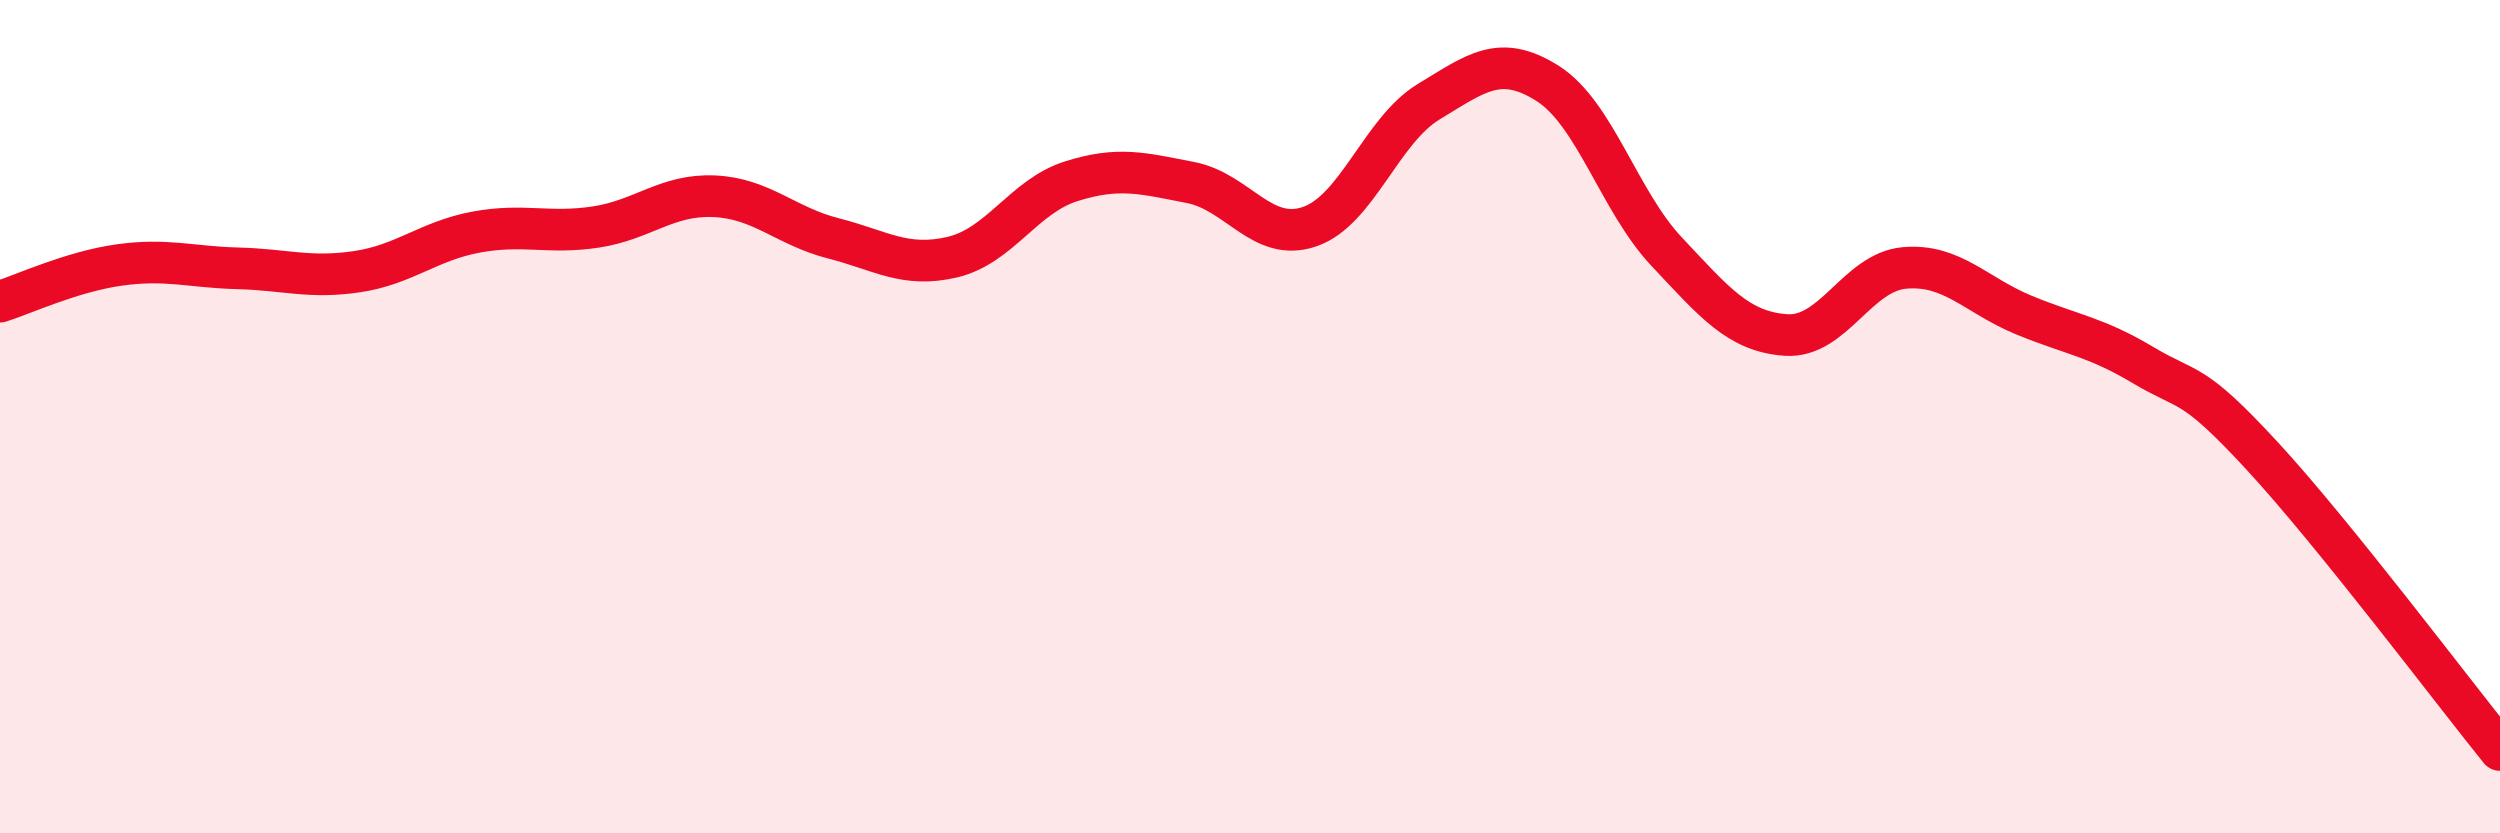 
    <svg width="60" height="20" viewBox="0 0 60 20" xmlns="http://www.w3.org/2000/svg">
      <path
        d="M 0,7.24 C 0.57,7.06 1.72,6.52 2.86,6.36 C 4,6.2 4.57,6.41 5.71,6.44 C 6.85,6.47 7.43,6.69 8.57,6.52 C 9.71,6.35 10.29,5.78 11.43,5.57 C 12.57,5.36 13.15,5.62 14.29,5.45 C 15.43,5.28 16,4.66 17.14,4.71 C 18.28,4.76 18.86,5.43 20,5.72 C 21.14,6.01 21.72,6.44 22.86,6.17 C 24,5.9 24.57,4.71 25.71,4.35 C 26.85,3.99 27.43,4.16 28.57,4.38 C 29.71,4.6 30.29,5.83 31.43,5.44 C 32.57,5.05 33.15,3.13 34.29,2.44 C 35.43,1.75 36,1.28 37.14,2 C 38.28,2.72 38.86,4.83 40,6.04 C 41.14,7.25 41.72,7.96 42.86,8.04 C 44,8.12 44.57,6.53 45.71,6.43 C 46.85,6.33 47.43,7.09 48.57,7.56 C 49.71,8.03 50.29,8.08 51.43,8.76 C 52.57,9.44 52.58,9.09 54.29,10.94 C 56,12.79 58.86,16.59 60,18L60 20L0 20Z"
        fill="#EB0A25"
        opacity="0.1"
        stroke-linecap="round"
        stroke-linejoin="round"
      />
      <path
        d="M 0,7.24 C 0.57,7.06 1.72,6.52 2.86,6.36 C 4,6.2 4.57,6.41 5.71,6.44 C 6.85,6.47 7.43,6.69 8.57,6.52 C 9.71,6.35 10.29,5.78 11.43,5.57 C 12.57,5.36 13.15,5.62 14.29,5.45 C 15.43,5.28 16,4.66 17.14,4.71 C 18.28,4.76 18.86,5.43 20,5.72 C 21.14,6.01 21.72,6.44 22.86,6.17 C 24,5.9 24.57,4.71 25.71,4.35 C 26.85,3.99 27.43,4.16 28.57,4.38 C 29.71,4.6 30.29,5.83 31.43,5.44 C 32.57,5.05 33.15,3.13 34.29,2.44 C 35.43,1.75 36,1.28 37.14,2 C 38.28,2.72 38.86,4.83 40,6.04 C 41.14,7.25 41.72,7.96 42.86,8.04 C 44,8.12 44.57,6.53 45.71,6.43 C 46.85,6.33 47.43,7.09 48.57,7.56 C 49.71,8.03 50.29,8.08 51.43,8.76 C 52.57,9.44 52.58,9.09 54.29,10.94 C 56,12.79 58.86,16.59 60,18"
        stroke="#EB0A25"
        stroke-width="1"
        fill="none"
        stroke-linecap="round"
        stroke-linejoin="round"
      />
    </svg>
  